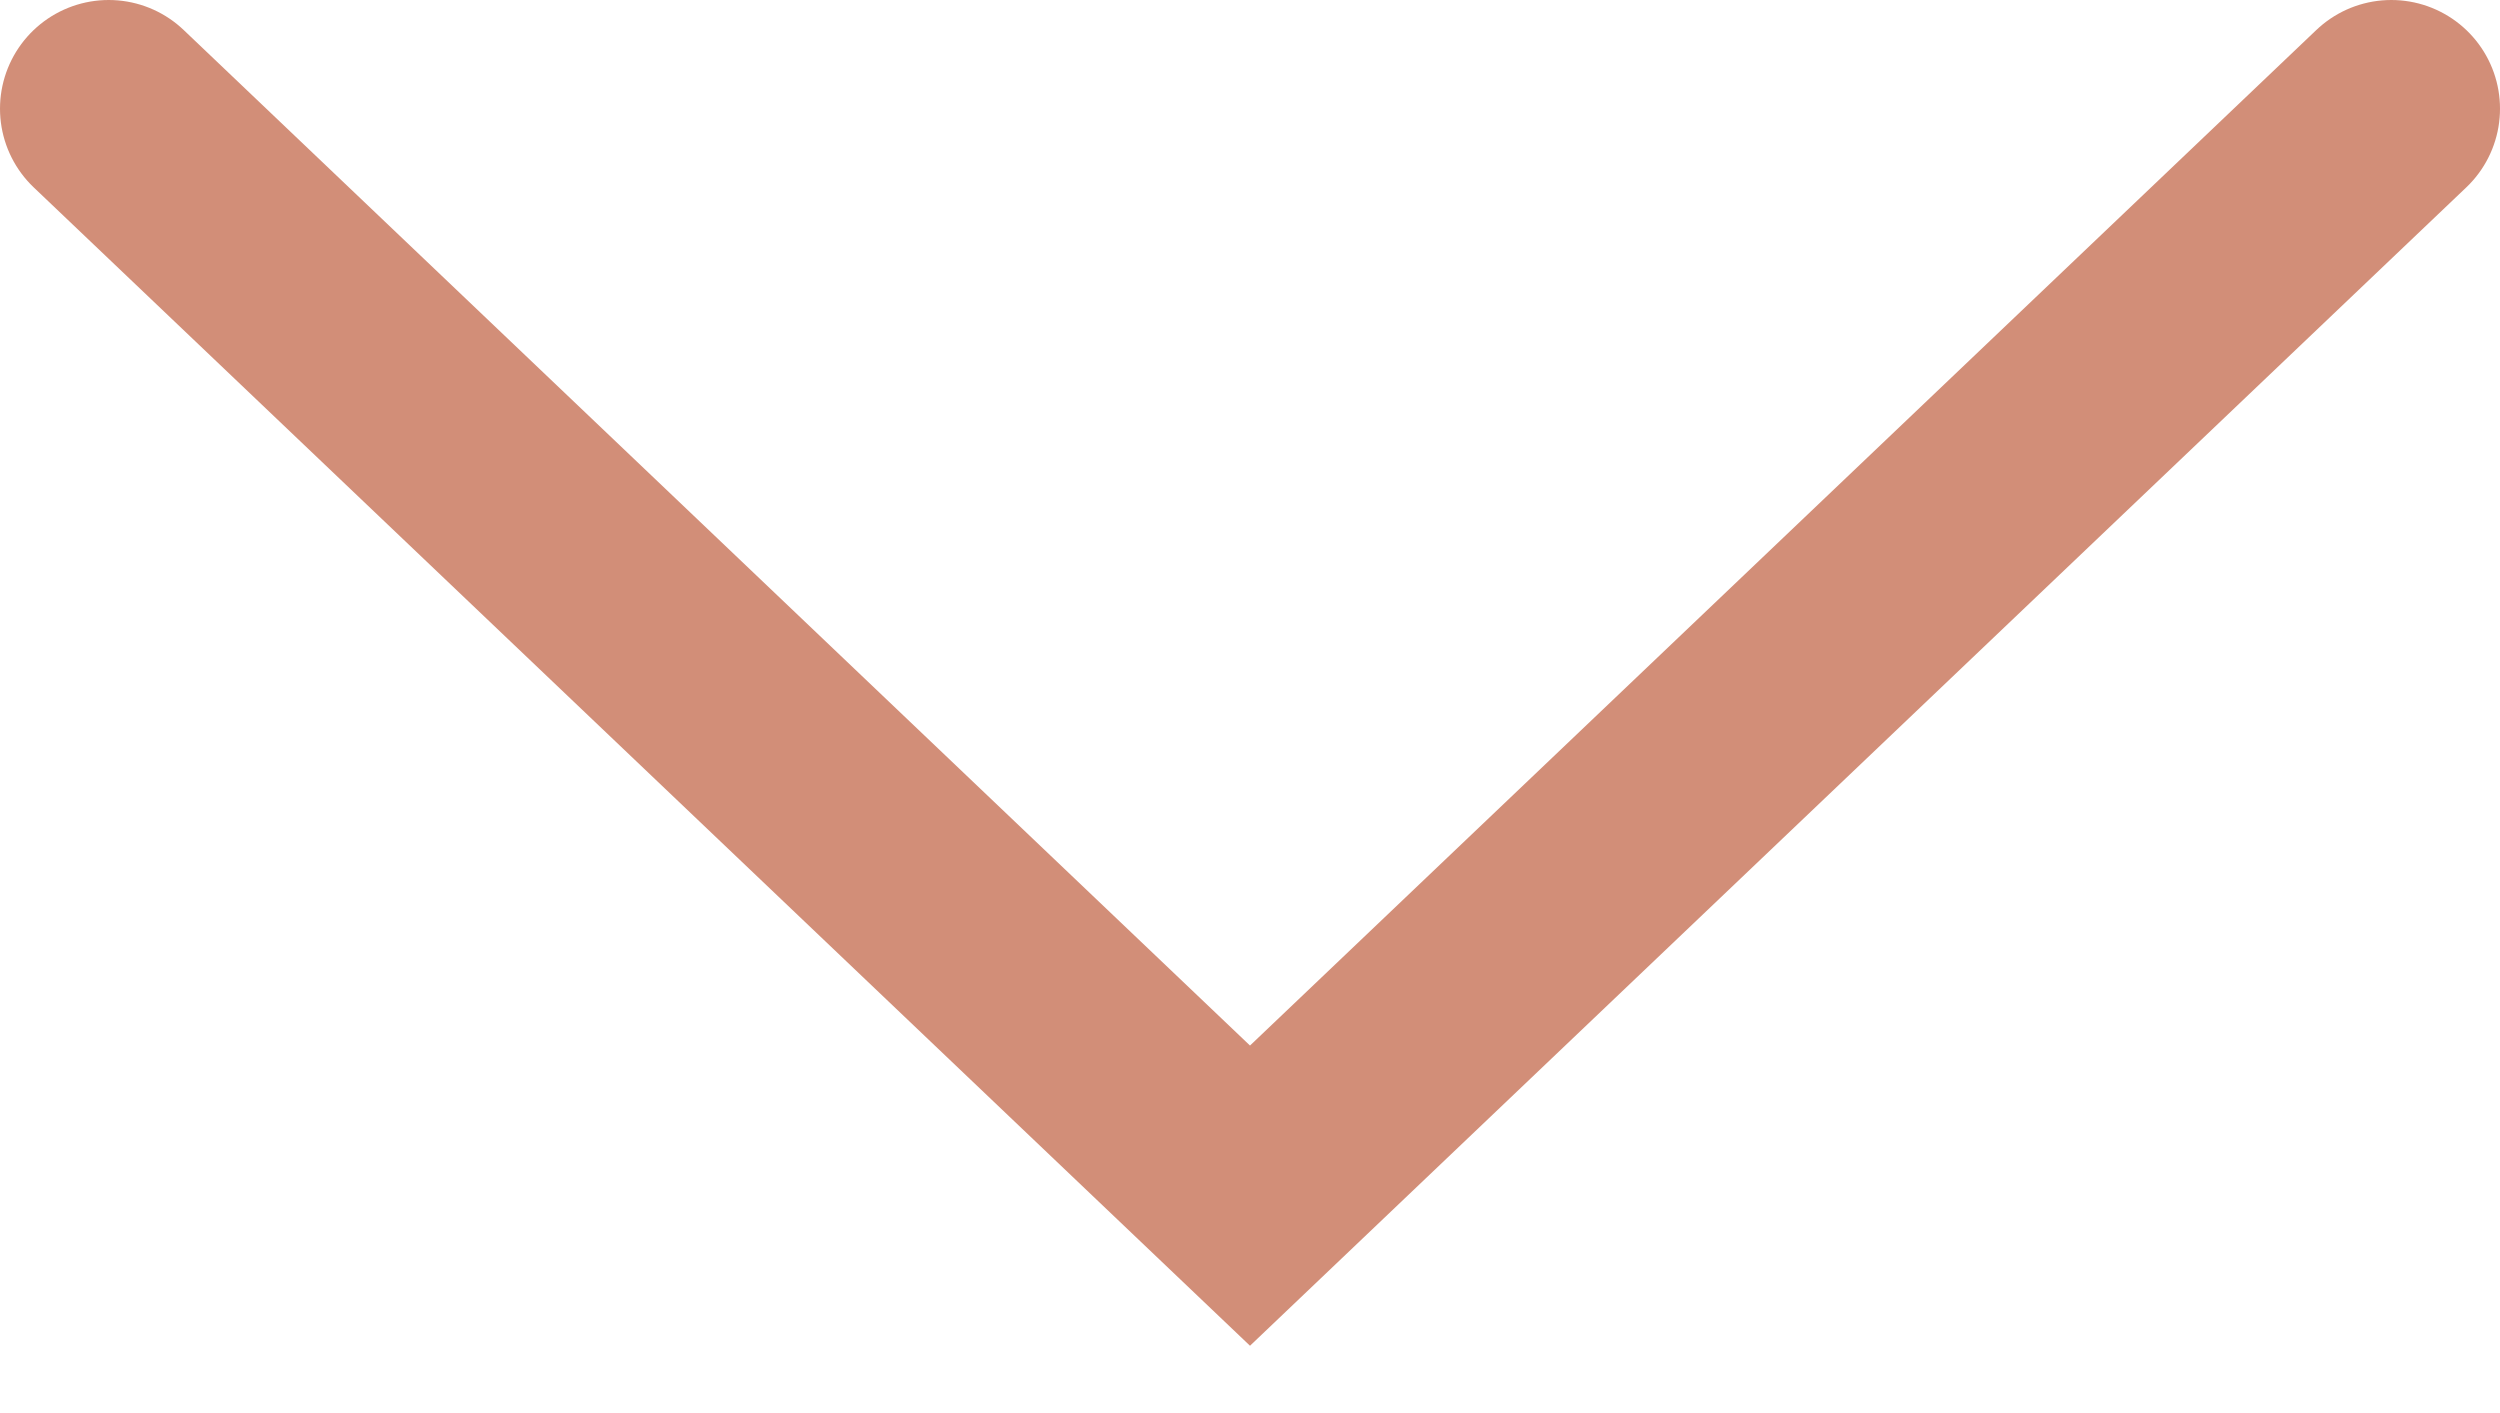 <?xml version="1.0" encoding="UTF-8"?>
<svg id="Ebene_1" data-name="Ebene 1" xmlns="http://www.w3.org/2000/svg" version="1.1" viewBox="0 0 23 13">
  <defs>
    <style>
      .cls-1 {
        fill: none;
        stroke: #d28e78;
        stroke-linecap: round;
        stroke-width: 2px;
      }
    </style>
  </defs>
  <g id="Page-1">
    <g id="ABC-Cities-Desktop">
      <polyline id="icon-arrow-white-down" class="cls-1" points="1 1 11.5 11 22 1"/>
    </g>
  </g>
</svg>